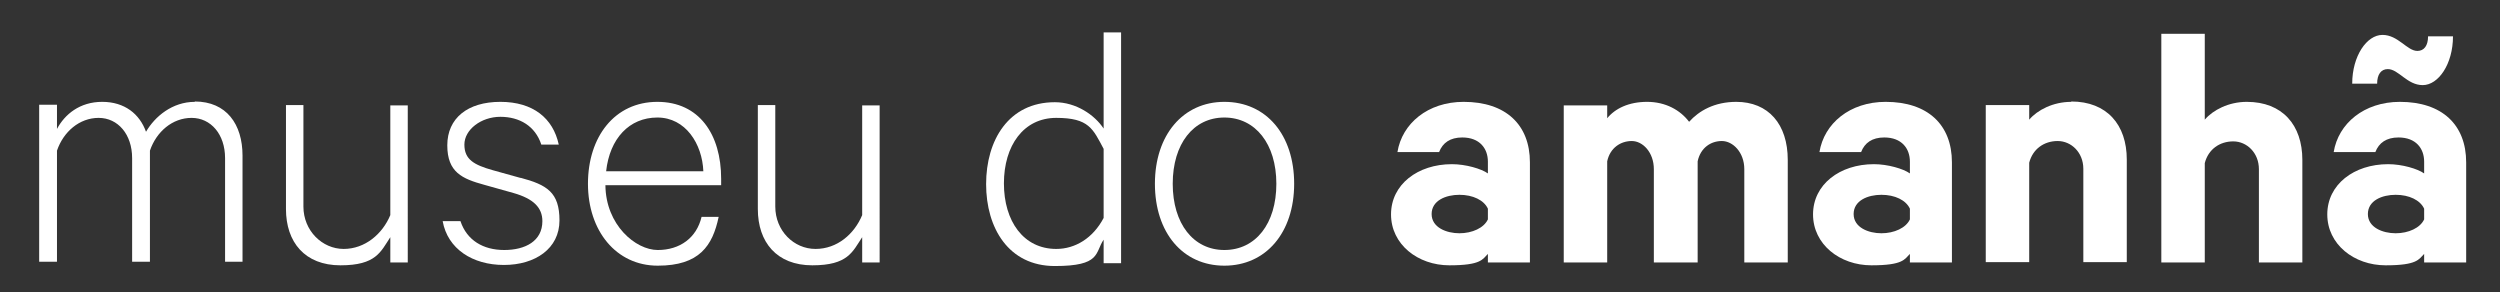 <?xml version="1.0" encoding="UTF-8"?>
<svg id="Layer_1" xmlns="http://www.w3.org/2000/svg" version="1.1" xmlns:xlink="http://www.w3.org/1999/xlink" viewBox="0 0 702 82">
  <rect x="0" y="0" width="702" height="82" fill="#333333" stroke="none"/>
  <!-- Generator: Adobe Illustrator 29.3.1, SVG Export Plug-In . SVG Version: 2.1.0 Build 151)  -->
  <defs>
    <style>
      .st0 {
        fill: #fff;
      }
    </style>
  </defs>
  <path class="st0" d="M670.5,19.4c3,0,5.4,4.5,9.8,4.5s8.5-5.9,8.5-13.7h-7c0,2.6-1.1,4.1-3,4.1-2.9,0-5.4-4.5-9.8-4.5s-8.5,5.9-8.5,13.7h7c0-2.6,1.1-4.1,3-4.1Z"/>
  <path class="st0" d="M630.9,28.6c-5.1,0-9.5,2.3-11.8,5V9.5h-12.2v64.2h12.2v-27.9c1-3.9,4.2-6.1,8-6.1s7.2,3.2,7.2,7.8v26.2h12.2v-28.8c0-9.8-5.6-16.3-15.6-16.3h0Z"/>
  <path class="st0" d="M581.6,28.6c-5.1,0-9.5,2.3-11.8,5v-4.1h-12.2v44.1h12.2v-27.9c1-3.9,4.2-6.1,8-6.1s7.2,3.2,7.2,7.8v26.2h12.2v-28.8c0-9.8-5.6-16.3-15.6-16.3Z"/>
  <path class="st0" d="M529.5,28.6c-10.1,0-17.3,6.1-18.6,14.1h11.7c1-2.6,3.1-4.1,6.5-4.1,4.9,0,7.2,3.1,7.2,6.8v3.3c-1.8-1.3-6.2-2.6-10.1-2.6-9.6,0-17.1,5.7-17.1,14.1s7.5,14.3,16.4,14.3,9.3-1.7,10.8-3.2v2.4h11.8v-28.1c0-10.6-6.8-17-18.6-17h0ZM536.3,61.6c-1.1,2.4-4.4,3.9-8,3.9s-7.8-1.6-7.8-5.4,4-5.4,7.8-5.4,6.9,1.5,8,3.9v3.2h0Z"/>
  <path class="st0" d="M411,28.6c-10.1,0-17.3,6.1-18.6,14.1h11.7c1-2.6,3.1-4.1,6.5-4.1,4.9,0,7.2,3.1,7.2,6.8v3.3c-1.8-1.3-6.2-2.6-10.1-2.6-9.6,0-17.1,5.7-17.1,14.1s7.5,14.3,16.4,14.3,9.3-1.7,10.8-3.2v2.4h11.8v-28.1c0-10.6-6.8-17-18.6-17h0ZM417.8,61.6c-1.1,2.4-4.4,3.9-8,3.9s-7.8-1.6-7.8-5.4,4-5.4,7.8-5.4,6.9,1.5,8,3.9v3.2h0Z"/>
  <path class="st0" d="M673.9,28.6c-10.1,0-17.3,6.1-18.6,14.1h11.7c1-2.6,3.1-4.1,6.5-4.1,4.9,0,7.2,3.1,7.2,6.8v3.3c-1.8-1.3-6.2-2.6-10.1-2.6-9.6,0-17.1,5.7-17.1,14.1s7.5,14.3,16.4,14.3,9.3-1.7,10.8-3.2v2.4h11.8v-28.1c0-10.6-6.8-17-18.6-17h0ZM680.7,61.6c-1.1,2.4-4.4,3.9-8,3.9s-7.8-1.6-7.8-5.4,4-5.4,7.8-5.4,6.9,1.5,8,3.9v3.2h0Z"/>
  <path class="st0" d="M487.6,28.6c-6.2,0-10.5,2.5-13.3,5.6-2.5-3.3-6.6-5.6-11.8-5.6s-9,1.9-11.2,4.6v-3.6h-12.2v44.1h12.2v-28.4c.8-3.8,3.8-5.7,6.9-5.7s6.2,3.2,6.2,7.9v26.2h12.3v-28.4c.8-3.8,3.7-5.7,6.8-5.7s6.3,3.2,6.3,7.9v26.2h12.2v-28.8c0-10-5.4-16.3-14.5-16.3h0Z"/>
  <path class="st0" d="M146.3,50l-7.9-2.2c-5.3-1.5-8-3-8-7.2s4.7-7.8,10.1-7.8,9.8,2.6,11.5,7.8h4.9c-1.6-7.4-7.2-12-16.4-12s-14.9,4.6-14.9,12.2,4.2,9.4,10.4,11.1l8.2,2.3c5.6,1.6,8.1,4.1,8.1,7.9,0,5.6-4.8,8.1-10.7,8.1s-10.5-2.7-12.3-8.1h-5c1.4,7.8,8.4,12.3,17.2,12.3s15.6-4.6,15.6-12.5-3.5-10-11-12h0Z"/>
  <path class="st0" d="M54.7,28.6c-6.3,0-11.2,4.1-13.7,8.4-1.8-5-6-8.4-12.3-8.4s-10.5,3.5-12.7,7.6v-6.8h-5v44.1h5v-31.2c1.8-5.3,6.3-9.2,11.7-9.2s9.4,4.6,9.4,11.3v29.1h5v-31.2c1.8-5.3,6.3-9.2,11.7-9.2s9.4,4.6,9.4,11.3v29.1h4.9v-29.8c0-8.8-4.5-15.2-13.4-15.2h0Z"/>
  <path class="st0" d="M109.6,60.4c-2.2,5.3-7.1,9.5-13.1,9.5s-11.3-5.1-11.3-11.9v-28.5h-4.9v29.2c0,9.3,5.3,15.8,15.3,15.8s11.3-3.8,14-7.9v7.1h4.9V29.6h-4.9v30.9h0Z"/>
  <path class="st0" d="M309.9,36.1c-2.5-3.8-7.7-7.4-13.7-7.4-13,0-19.3,10.7-19.3,23s6.3,23,19.3,23,11.2-3.7,13.7-7.4v6.6h4.9V9.1h-4.9v27h0ZM309.9,61.2c-3,5.7-8,8.7-13.3,8.7-9.2,0-14.7-7.8-14.7-18.4s5.5-18.4,14.7-18.4,10.3,3.1,13.3,8.7v19.3Z"/>
  <path class="st0" d="M343.8,28.6c-11.6,0-19.5,9.3-19.5,23s7.8,23,19.5,23,19.6-9.3,19.6-23-7.8-23-19.6-23ZM343.8,70.2c-8.7,0-14.5-7.4-14.5-18.6s5.8-18.6,14.5-18.6,14.6,7.4,14.6,18.6-5.8,18.6-14.6,18.6Z"/>
  <path class="st0" d="M184.6,28.6c-12,0-19.5,9.8-19.5,23s7.9,23,19.6,23,15.4-5.6,17.1-13.7h-4.8c-1.4,5.9-6.1,9.3-12.3,9.3s-14.6-7-14.7-18.2h32.5v-1.8c0-12.5-6.2-21.6-17.9-21.6h0ZM170.2,48.1c1-9.2,6.5-15.1,14.4-15.1s12.6,7.4,12.9,15.1h-27.3,0Z"/>
  <path class="st0" d="M242.1,60.4c-2.2,5.3-7,9.5-13.1,9.5s-11.3-5.1-11.3-11.9v-28.5h-4.9v29.2c0,9.3,5.3,15.8,15.3,15.8s11.3-3.8,14-7.9v7.1h4.9V29.6h-4.9v30.9h0Z"/>
</svg>